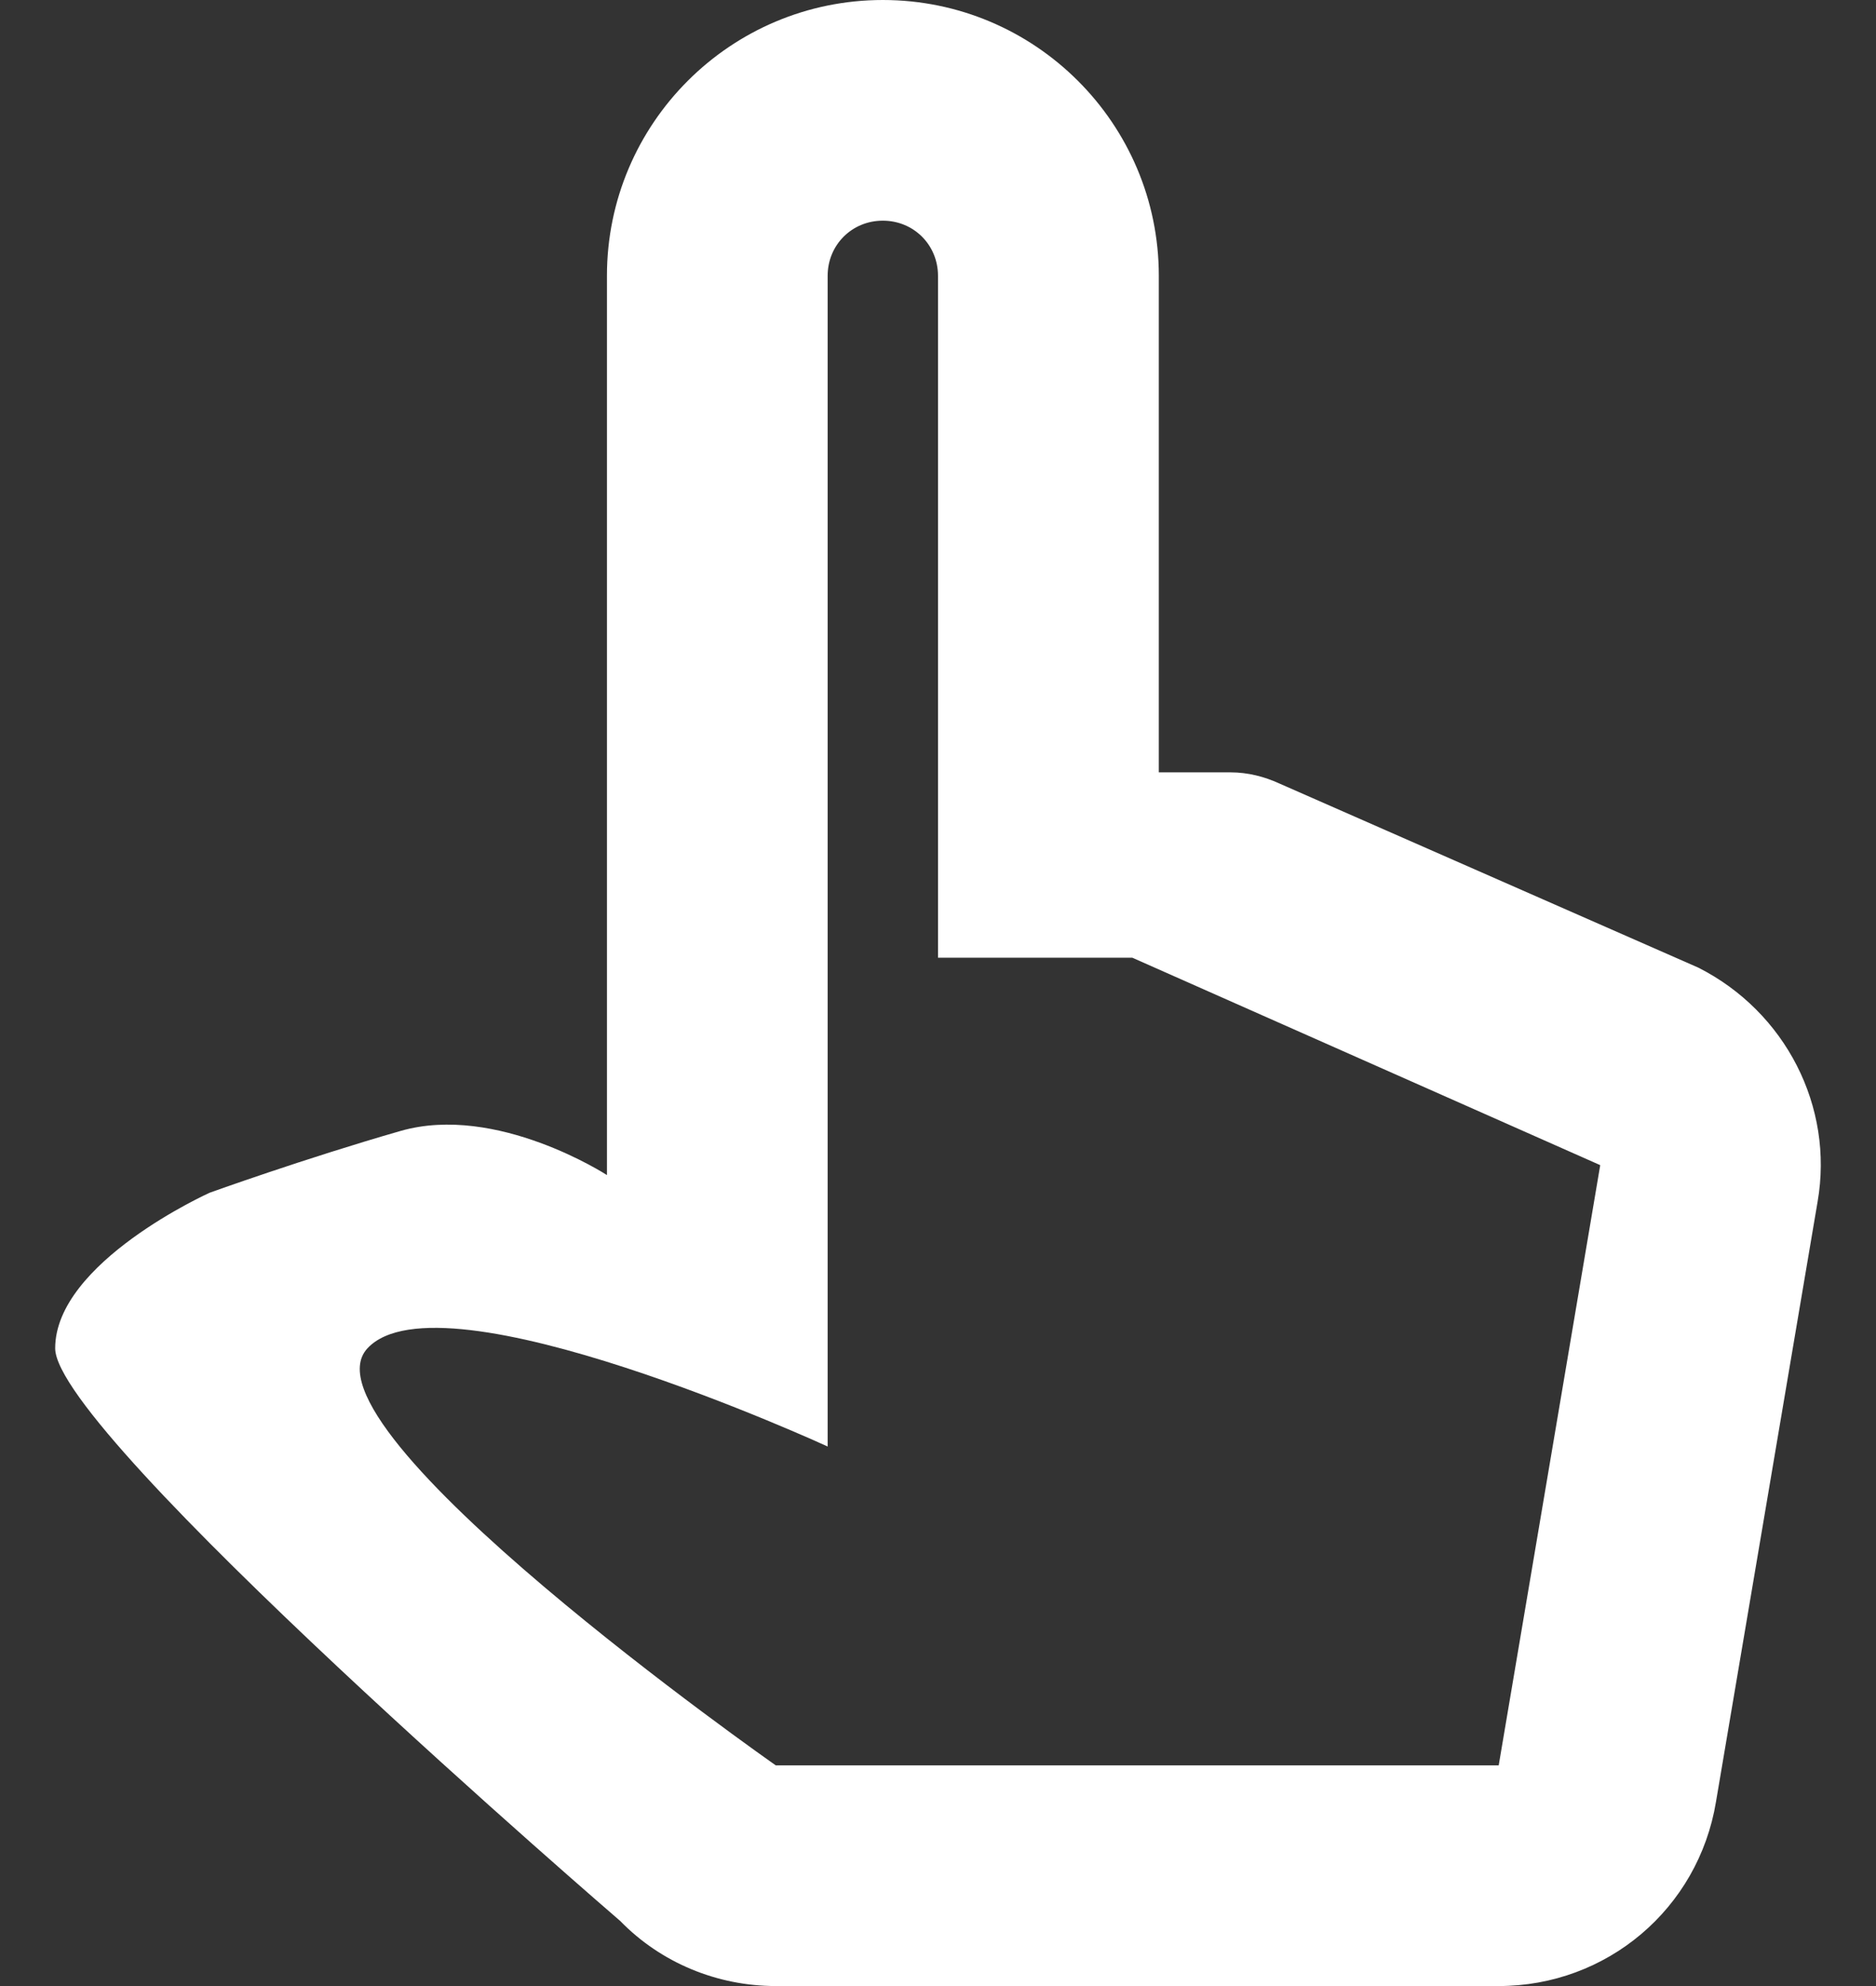 <svg width="17" height="18" viewBox="0 0 17 18" fill="none" xmlns="http://www.w3.org/2000/svg">
<rect x="0" y="0" width="17" height="18" fill="#333333" stroke="none"/>
<path d="M15.39 8.77L11.591 7.1C11.46 7.04 11.31 7 11.15 7H10.501V2.5C10.501 1.12 9.38 0 8 0C6.62 0 5.5 1.12 5.5 2.5V10.65C5.5 10.65 4.5 10 3.63 10.25C2.76 10.5 1.9 10.81 1.9 10.81C1.9 10.81 0.5 11.44 0.5 12.22C0.5 13 5.62 17.41 5.62 17.41C5.99 17.79 6.5 18 7.03 18H13.581C14.56 18 15.39 17.3 15.55 16.33L16.471 10.89C16.62 10.03 16.18 9.17 15.39 8.77ZM13.581 16H7.03C7.03 16 2.66 12.94 3.33 12.22C4 11.5 7.5 13.11 7.5 13.11V2.5C7.5 2.22 7.72 2 8 2C8.28 2 8.5 2.22 8.5 2.5V8.68H10.261L14.501 10.56L13.581 16Z" fill="white"/>
</svg>

